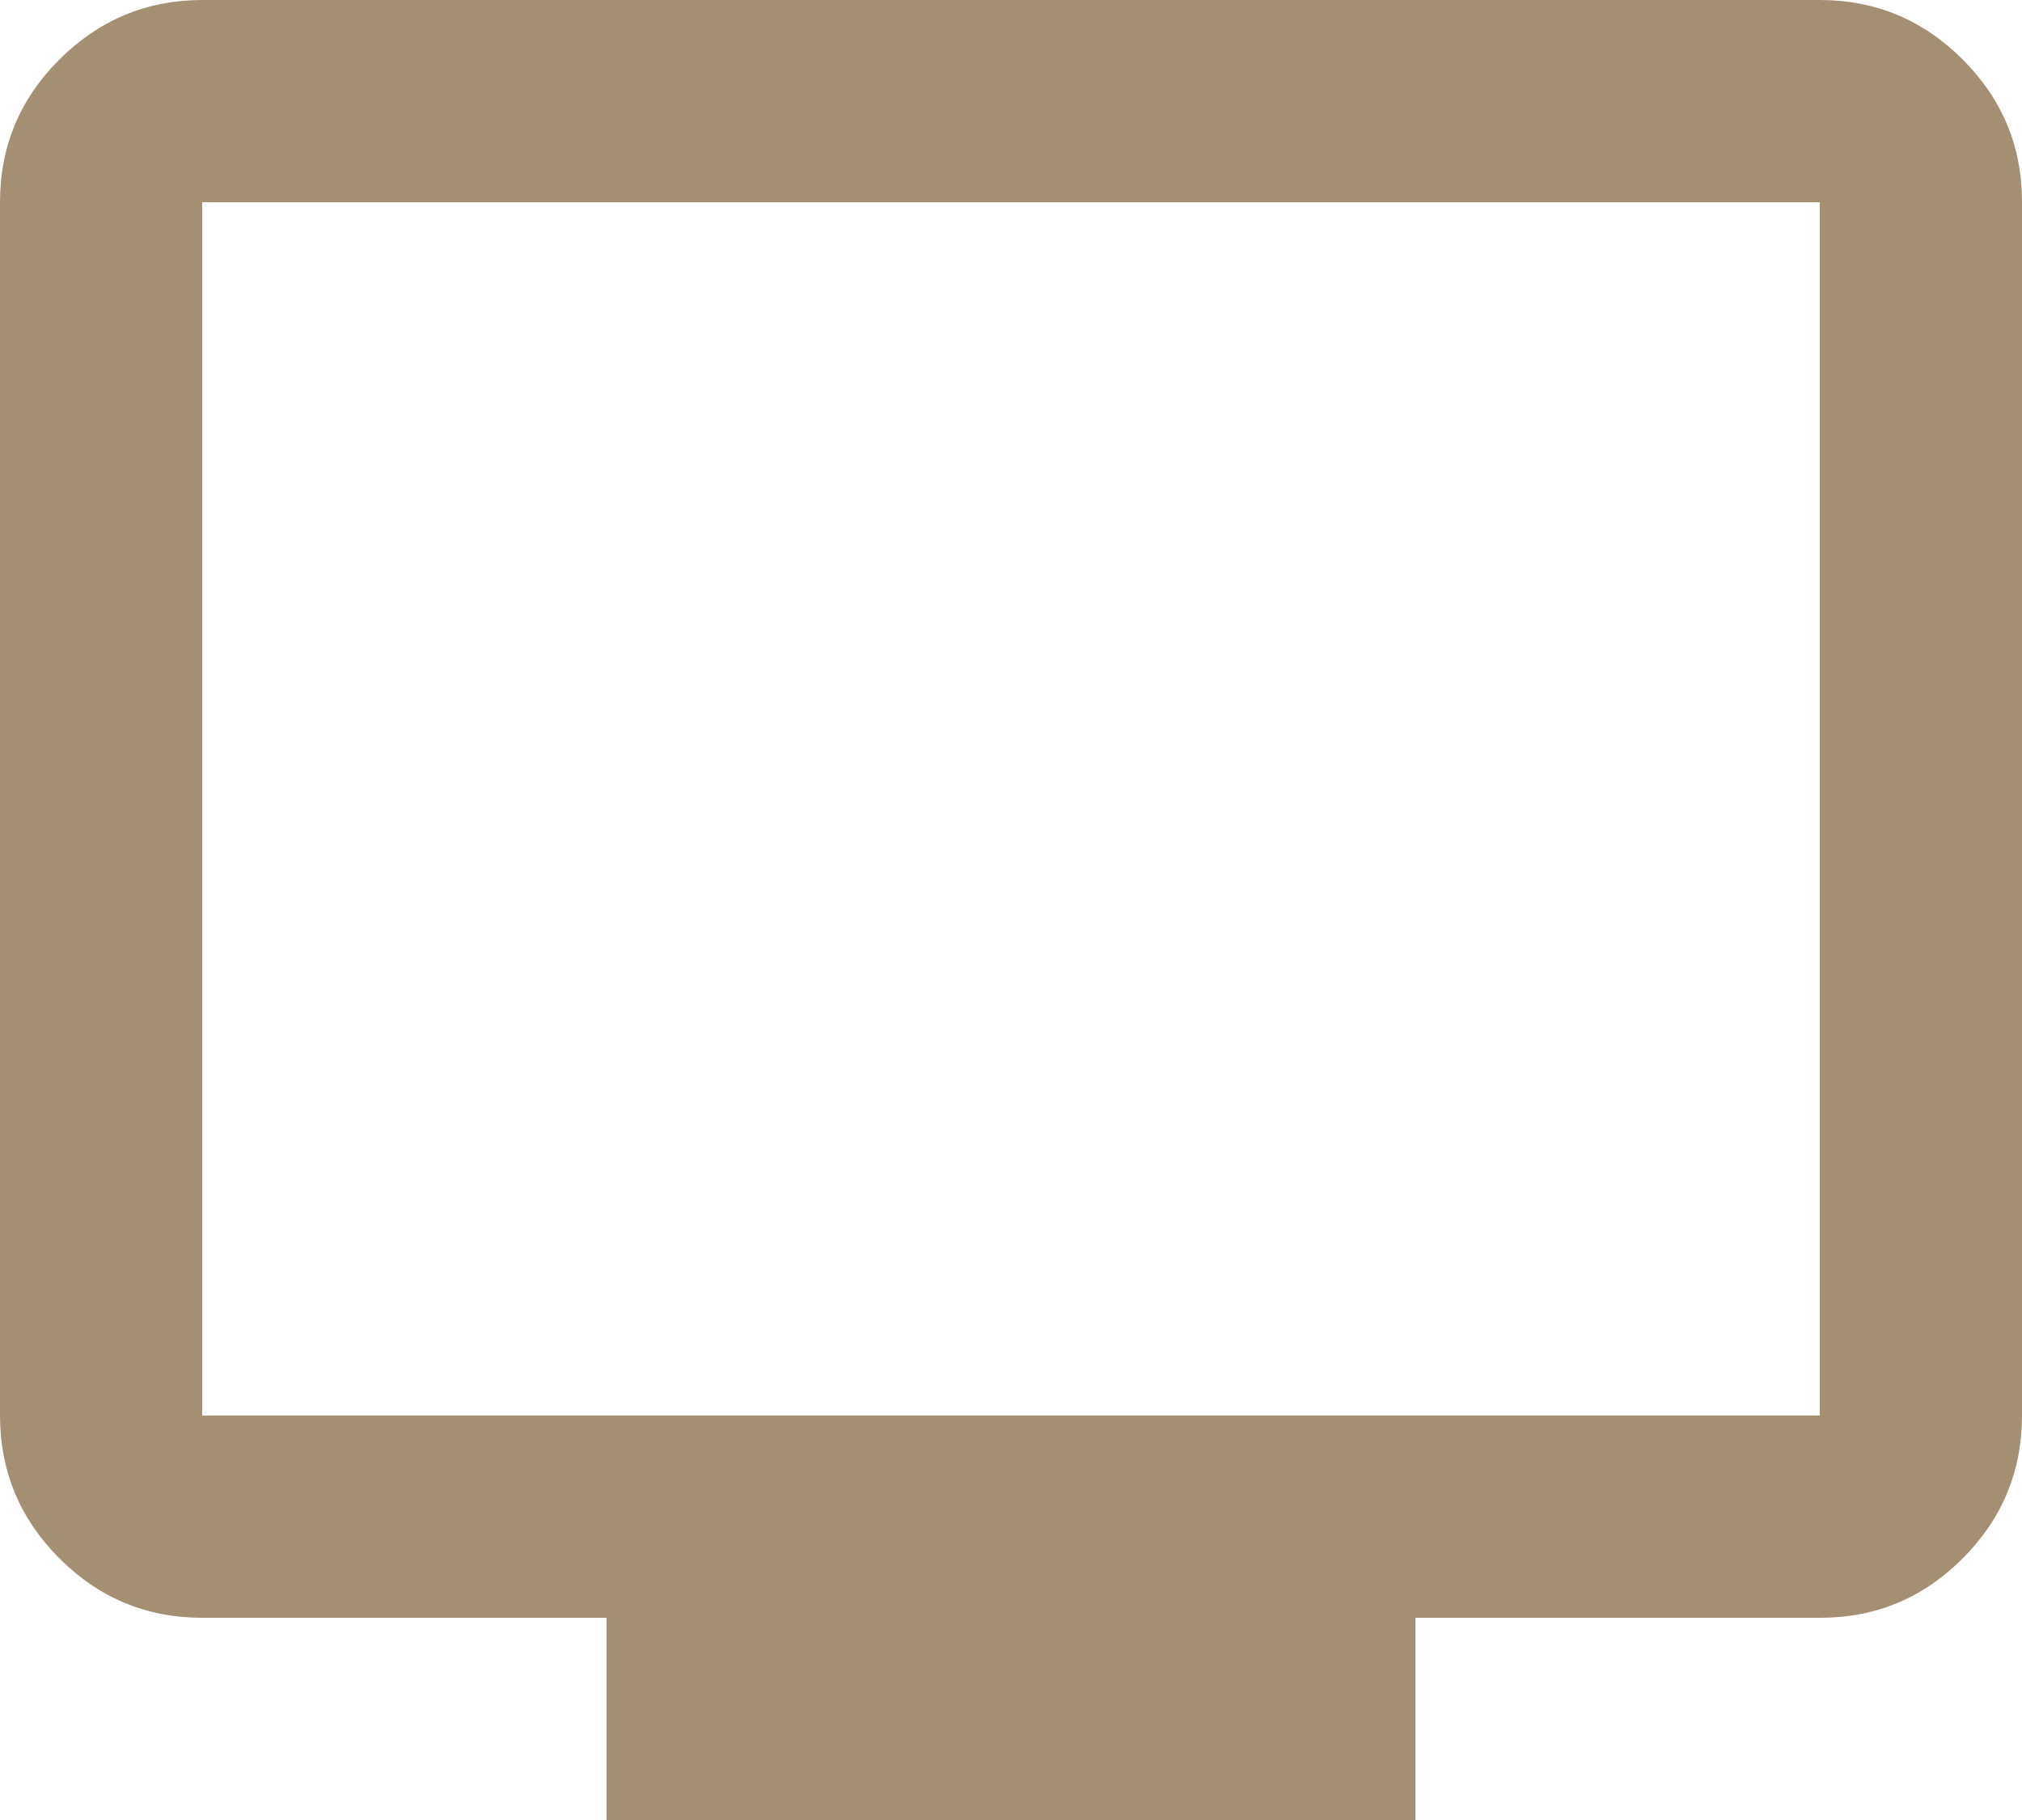 <svg xmlns="http://www.w3.org/2000/svg" width="20" height="18" viewBox="0 0 20 18" fill="none"><path d="M6 18V16H2C1.45 16 0.979 15.804 0.588 15.413C0.197 15.022 0.001 14.551 0 14V2C0 1.45 0.196 0.979 0.588 0.588C0.98 0.197 1.451 0.001 2 0H18C18.55 0 19.021 0.196 19.413 0.588C19.805 0.98 20.001 1.451 20 2V14C20 14.55 19.804 15.021 19.413 15.413C19.022 15.805 18.551 16.001 18 16H14V18H6ZM2 14H18V2H2V14Z" fill="#A58F72"></path></svg>